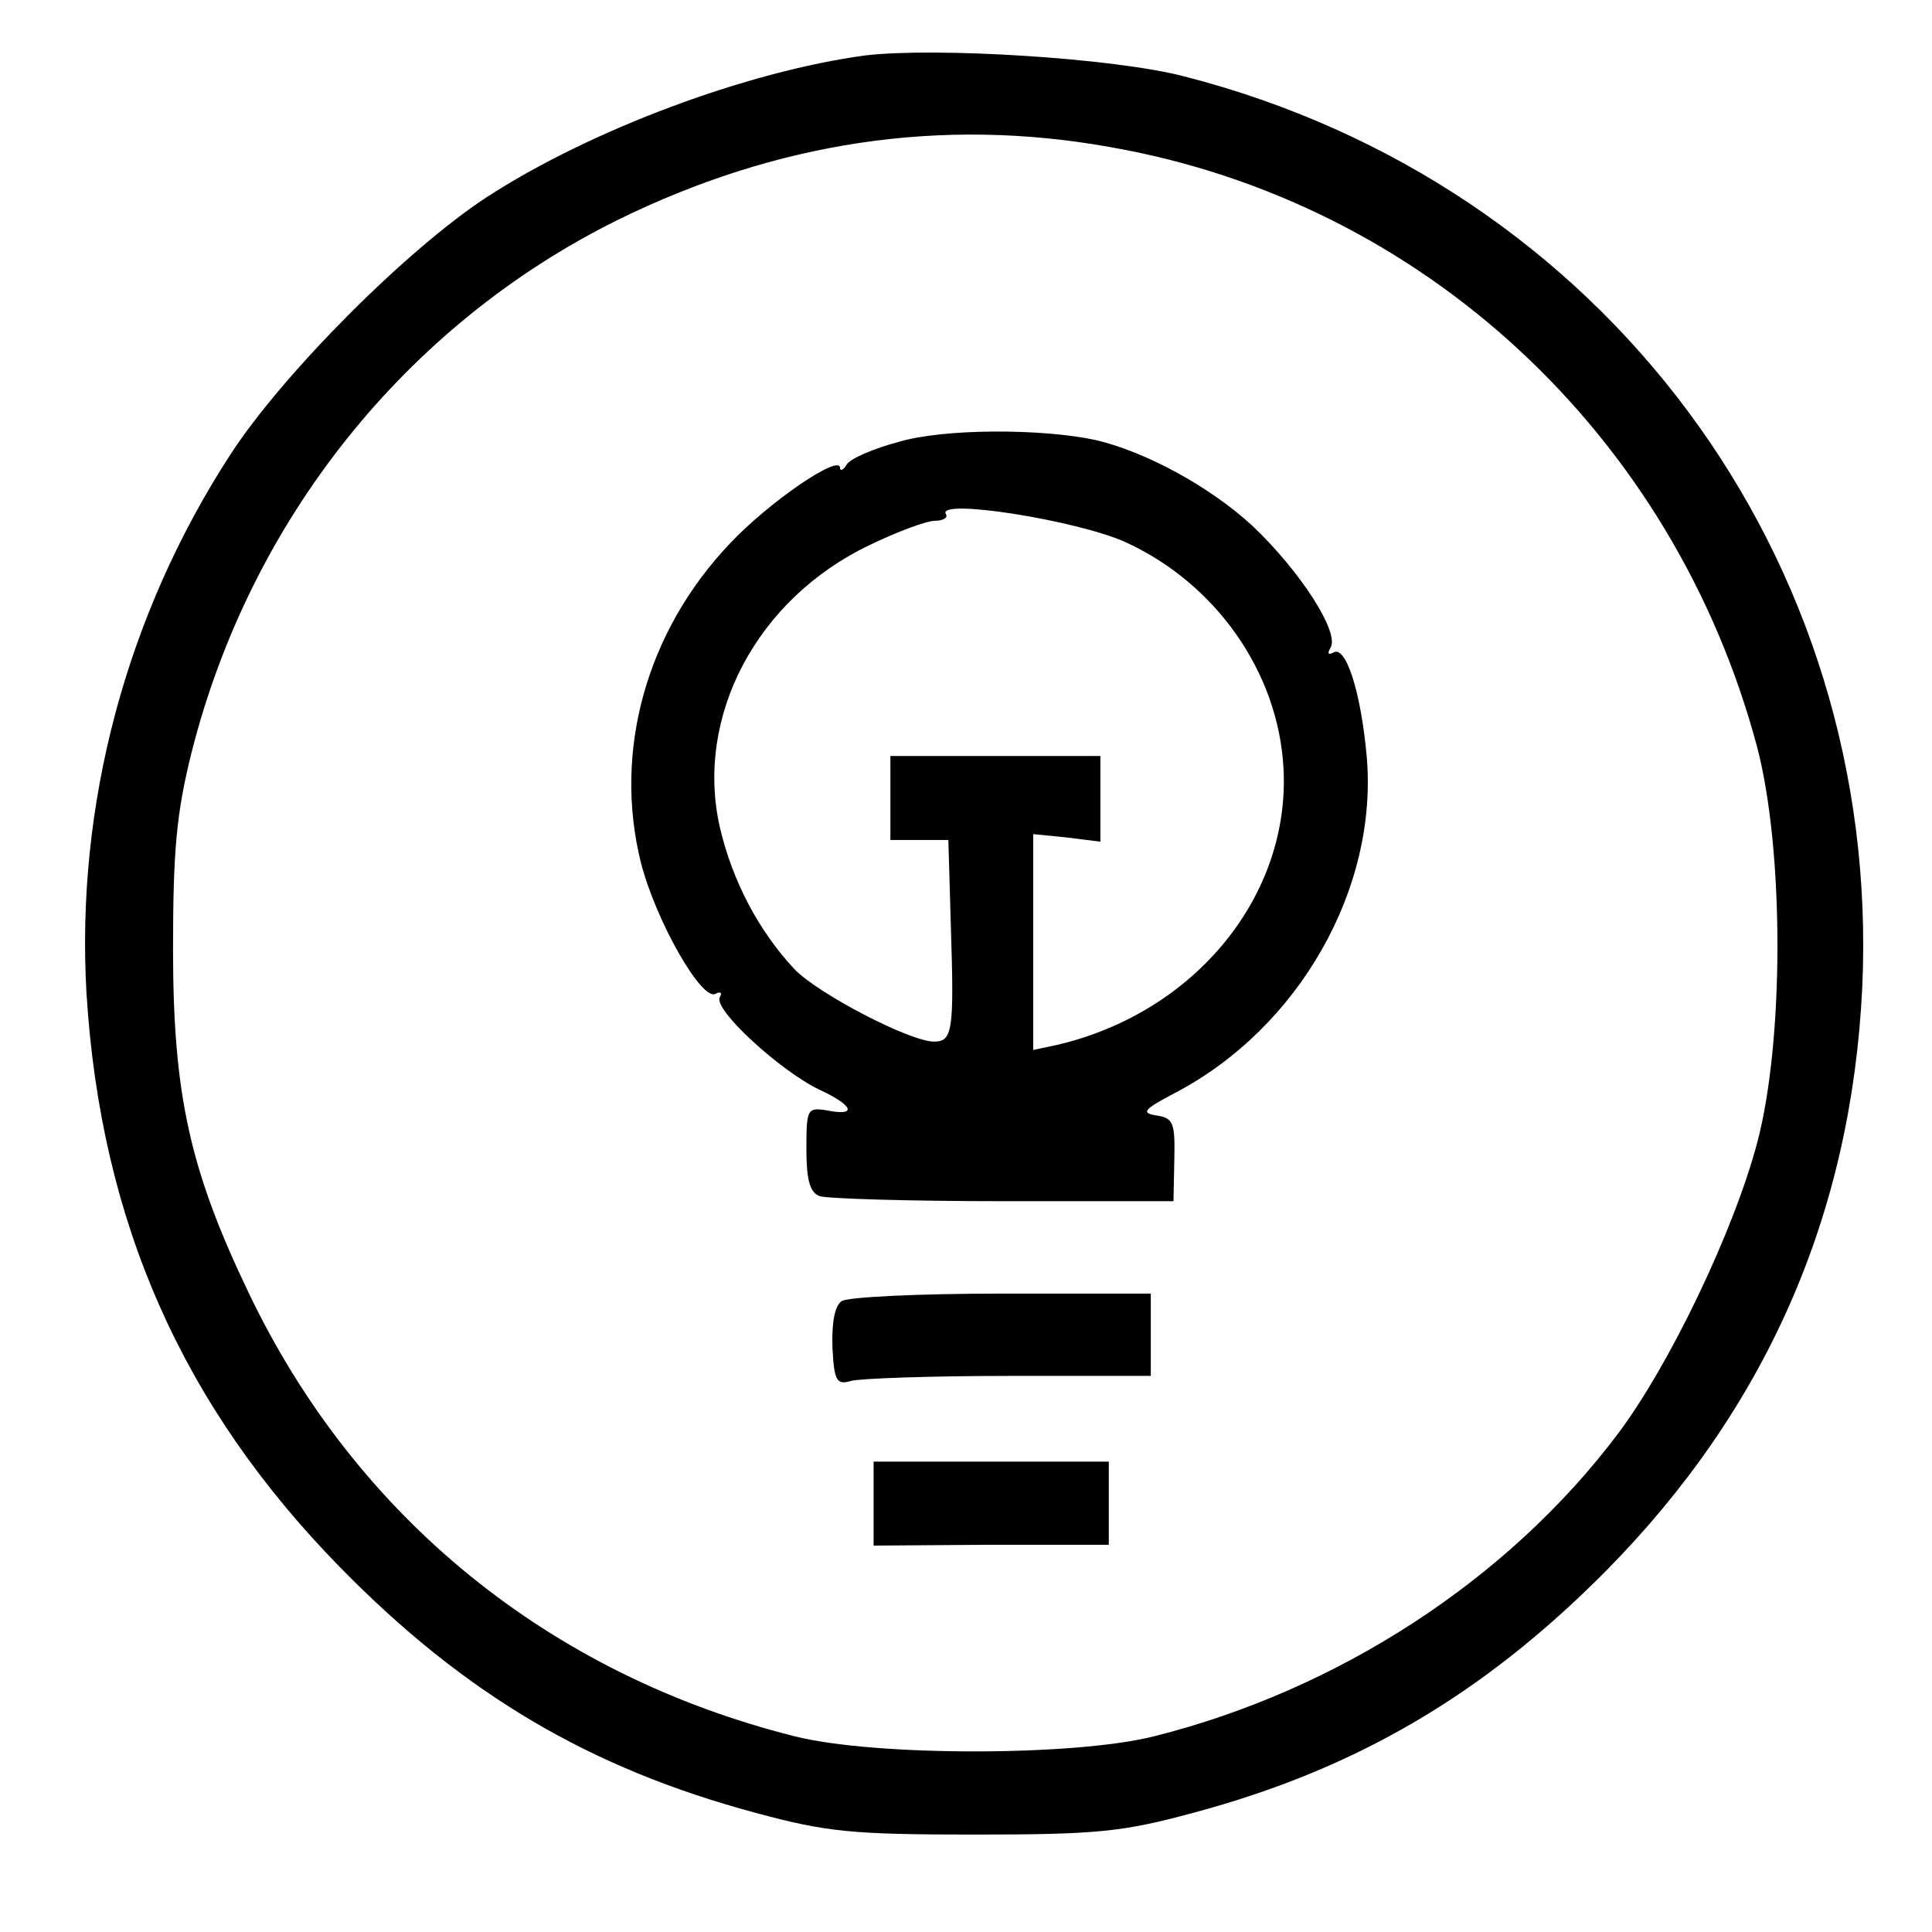 <?xml version="1.0" standalone="no"?>
<!DOCTYPE svg PUBLIC "-//W3C//DTD SVG 20010904//EN"
 "http://www.w3.org/TR/2001/REC-SVG-20010904/DTD/svg10.dtd">
<svg version="1.0" xmlns="http://www.w3.org/2000/svg"
 width="230pt" height="230pt" viewBox="0 0 230 230"
 preserveAspectRatio="xMidYMid meet">
<g transform="translate(0,230) scale(0.1,-0.1)"
fill="#000000" stroke="none">
<path d="M1030 2234 c-141 -19 -328 -89 -451 -169 -96 -63 -242 -210 -304
-305 -125 -192 -185 -419 -172 -643 17 -272 114 -491 302 -683 148 -151 297
-239 494 -292 85 -23 115 -26 261 -26 146 0 176 3 261 26 194 52 345 141 490
287 191 193 293 424 306 696 23 511 -308 956 -807 1084 -84 22 -296 35 -380
25z m291 -109 c373 -65 672 -343 771 -715 32 -123 32 -349 0 -470 -28 -106
-105 -266 -166 -347 -131 -174 -333 -305 -552 -360 -95 -24 -333 -24 -428 0
-291 73 -522 260 -650 528 -70 146 -90 236 -90 409 0 117 4 162 22 234 70 277
255 509 507 634 189 93 385 123 586 87z"/>
<path d="M1070 1774 c-30 -8 -58 -20 -62 -27 -4 -7 -8 -8 -8 -4 0 17 -84 -40
-131 -90 -100 -105 -139 -248 -106 -380 18 -70 73 -166 89 -156 6 3 8 1 5 -4
-9 -14 72 -88 118 -110 41 -19 46 -32 10 -25 -24 4 -25 2 -25 -46 0 -36 4 -52
16 -56 9 -3 107 -6 219 -6 l202 0 1 49 c1 44 -1 50 -21 53 -19 3 -16 7 22 27
147 77 242 243 228 401 -7 77 -25 133 -40 123 -6 -3 -7 -1 -3 6 11 18 -36 91
-93 145 -51 47 -127 88 -186 102 -64 14 -181 14 -235 -2z m269 -119 c108 -49
183 -155 189 -270 8 -152 -106 -291 -270 -329 l-28 -6 0 128 0 129 40 -4 40
-5 0 51 0 51 -125 0 -125 0 0 -50 0 -50 34 0 35 0 3 -104 c4 -123 2 -136 -20
-136 -29 0 -138 57 -166 86 -43 46 -74 105 -89 169 -30 132 44 272 178 336 33
16 68 29 78 29 10 0 16 4 13 8 -11 19 154 -7 213 -33z"/>
<path d="M1002 751 c-8 -5 -12 -25 -11 -55 2 -40 5 -45 22 -40 10 3 95 6 188
6 l169 0 0 49 0 49 -177 0 c-98 0 -184 -4 -191 -9z"/>
<path d="M1040 510 l0 -50 140 1 140 0 0 50 0 49 -140 0 -140 0 0 -50z"/>
</g>
</svg>
